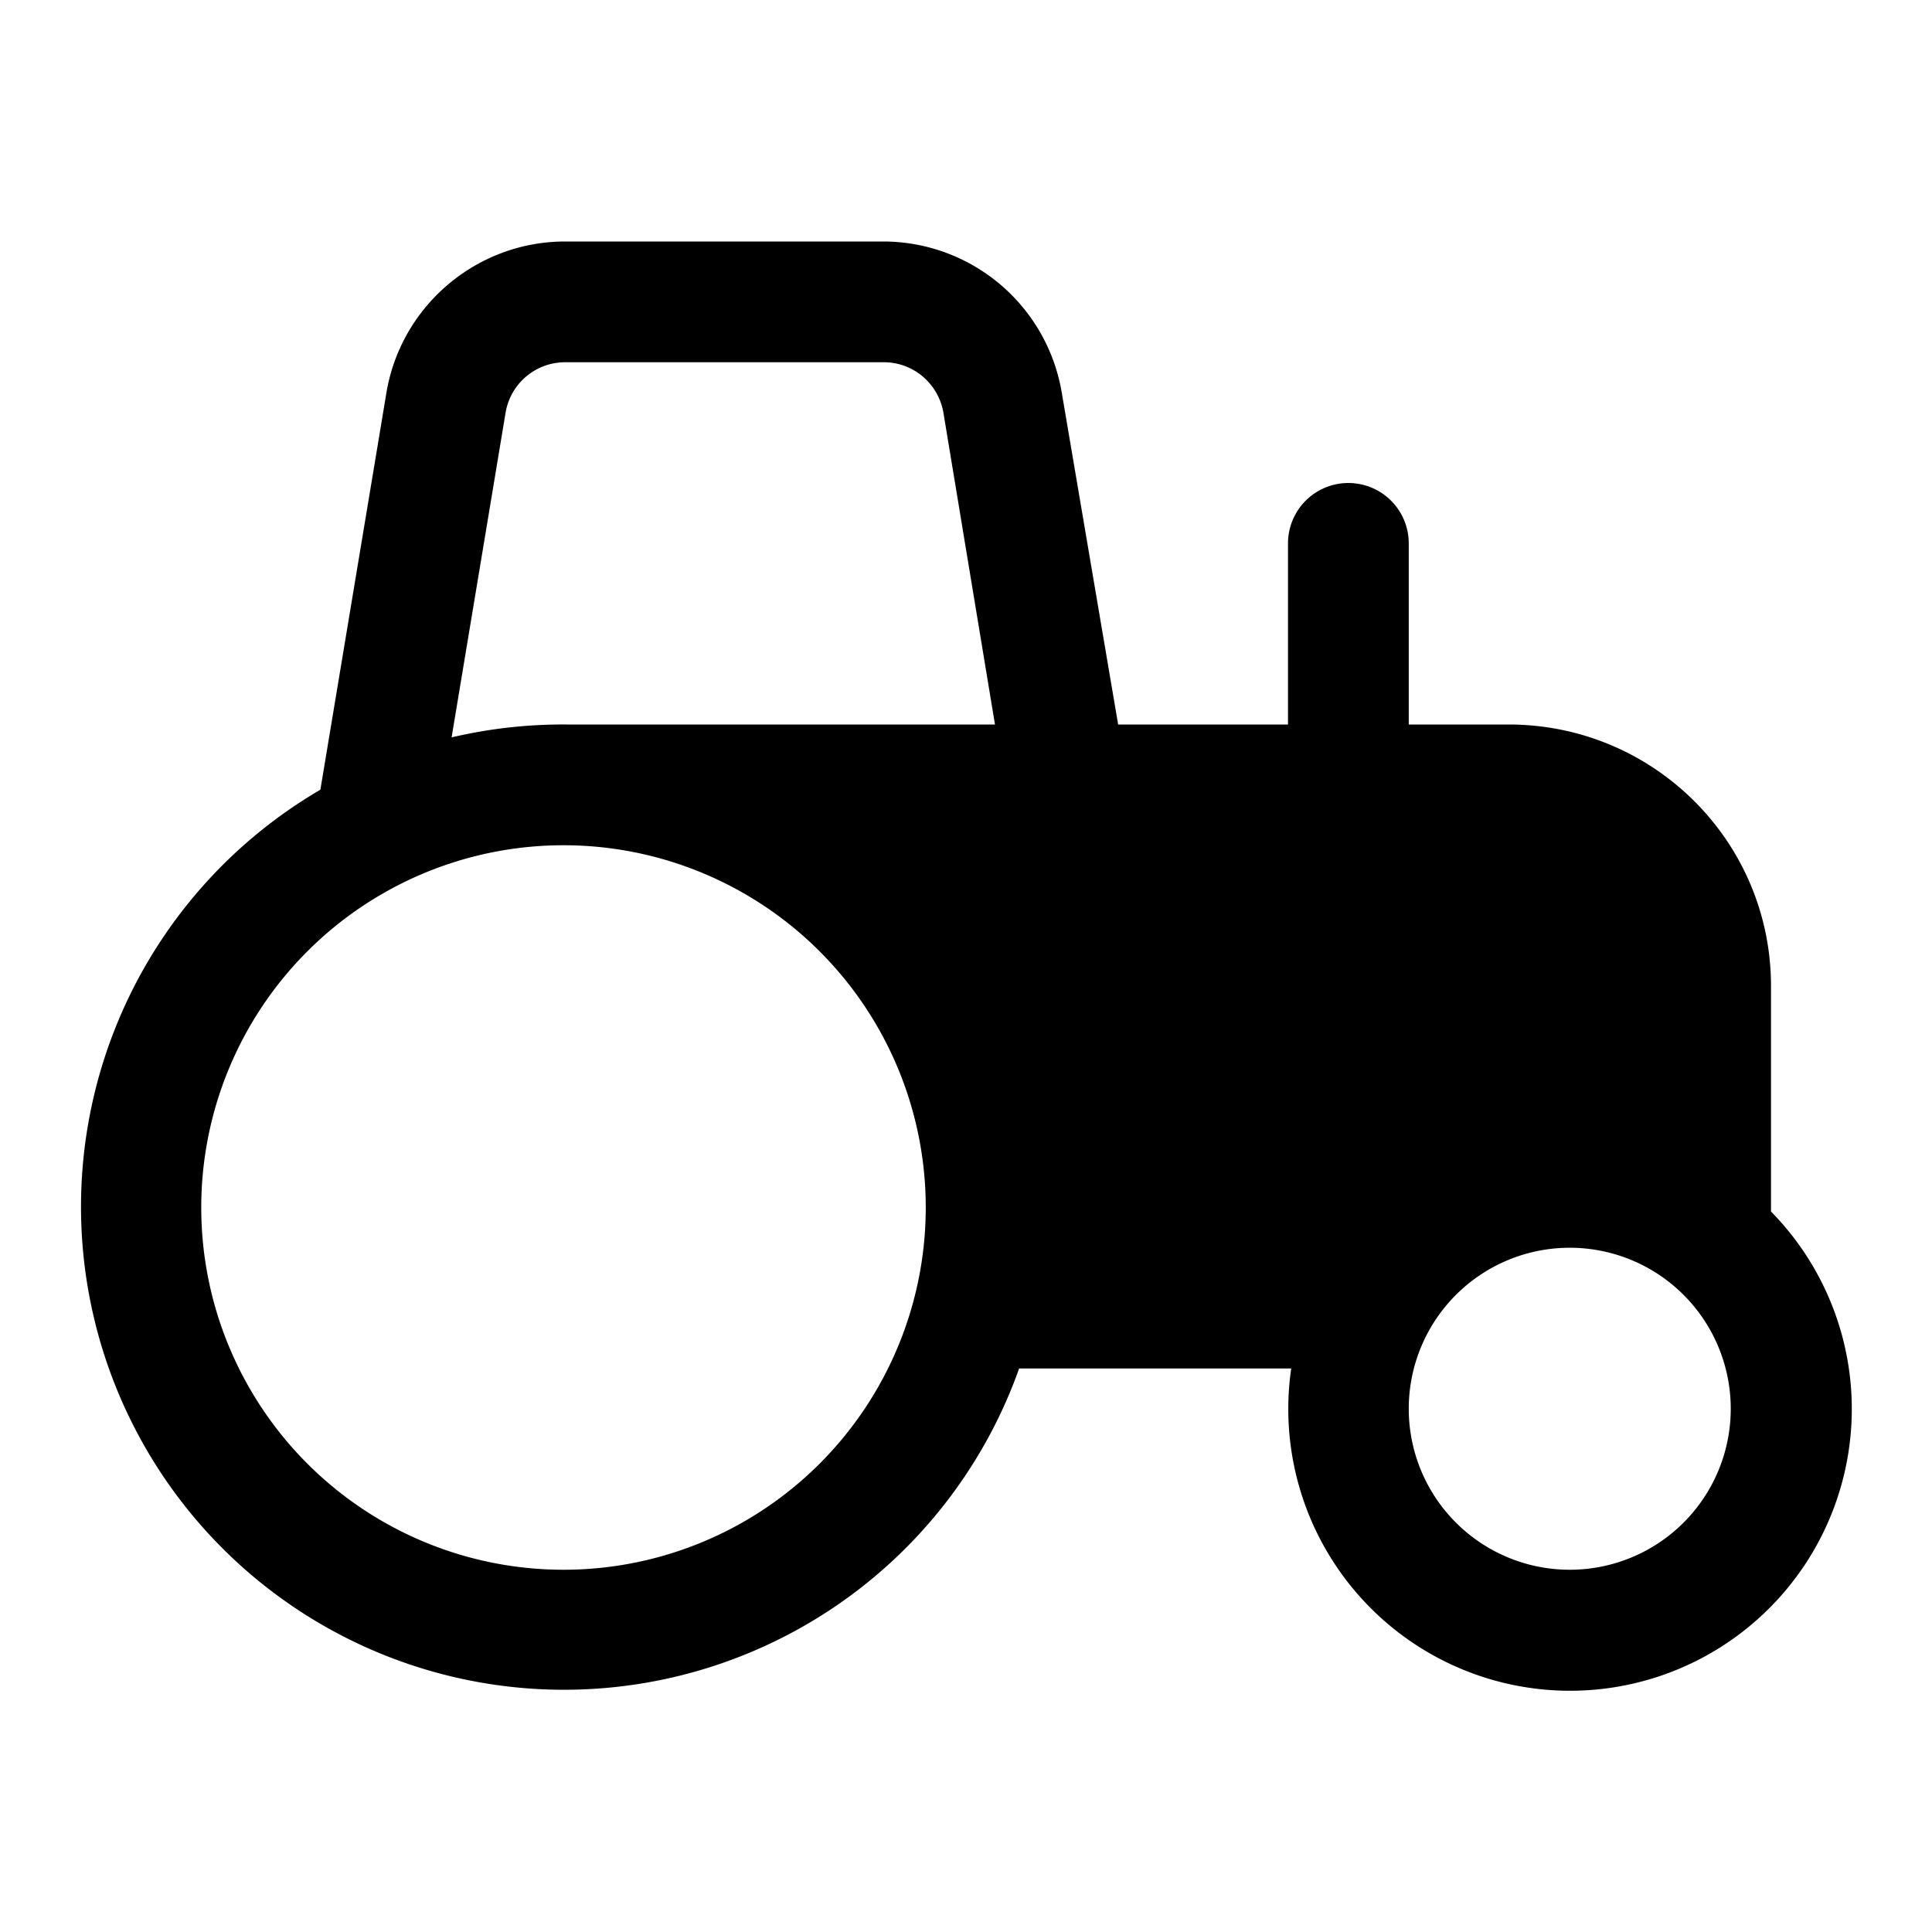 <svg width="24" height="24" viewBox="0 0 24 24" xmlns="http://www.w3.org/2000/svg"><path d="M7.02 3c-1.1 0-2.04.8-2.22 1.88l-.82 4.93A6 6 0 1 0 12.66 17h3.38A3.5 3.5 0 1 0 22 15.05v-2.8C22 10.45 20.54 9 18.74 9H17.5V6.75a.75.75 0 0 0-1.5 0V9h-2.11l-.7-4.12A2.25 2.25 0 0 0 10.99 3H7.02Zm.02 6a6.05 6.05 0 0 0-1.43.16l.67-4.03a.75.75 0 0 1 .74-.63h3.96c.37 0 .68.27.74.63L12.36 9H7.04Zm12.46 6.5a2 2 0 1 1 0 4 2 2 0 0 1 0-4Zm-17-.5a4.5 4.5 0 1 1 9 0 4.5 4.5 0 0 1-9 0Z"/></svg>